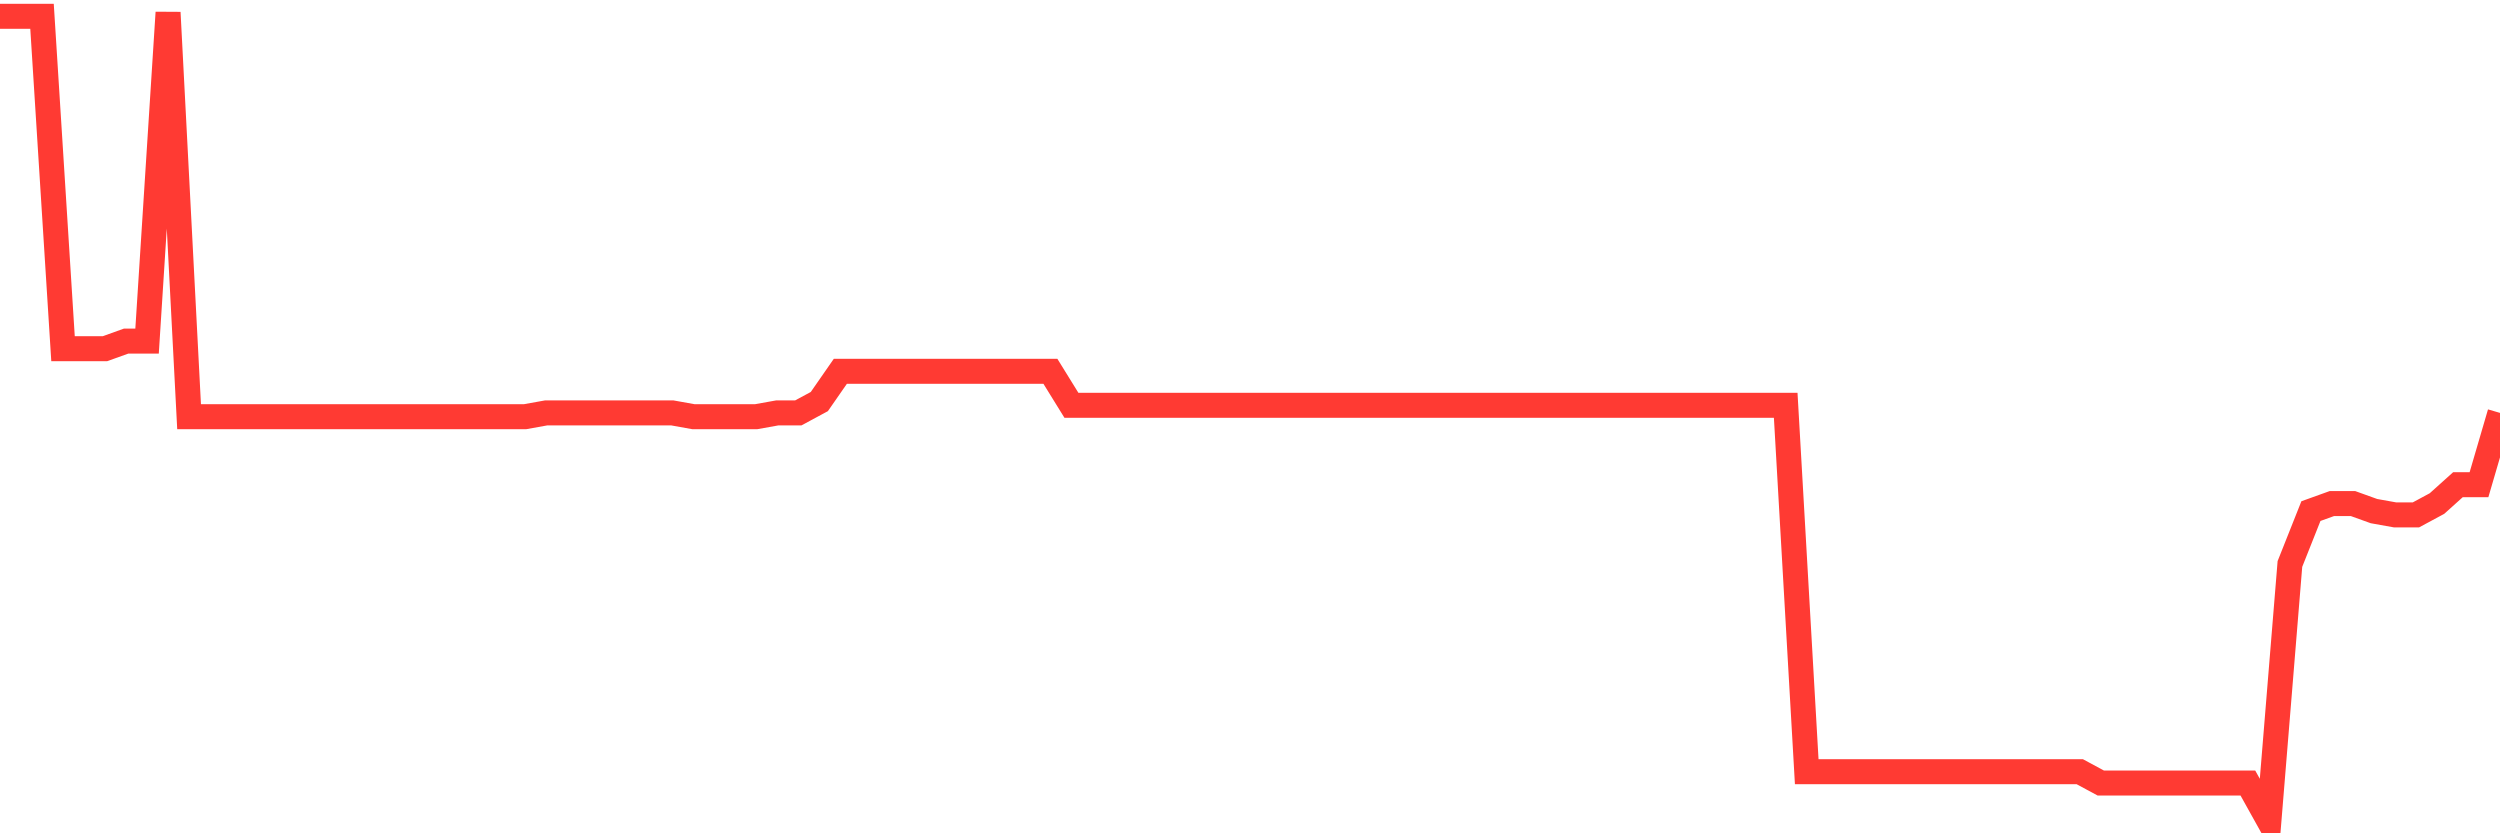 <svg
  xmlns="http://www.w3.org/2000/svg"
  xmlns:xlink="http://www.w3.org/1999/xlink"
  width="120"
  height="40"
  viewBox="0 0 120 40"
  preserveAspectRatio="none"
>
  <polyline
    points="0,0.781 1.008,0.781 2.017,0.781 3.025,16.736 4.034,16.736 5.042,16.736 6.05,16.374 7.059,16.374 8.067,0.6 9.076,20 10.084,20 11.092,20 12.101,20 13.109,20 14.118,20 15.126,20 16.134,20 17.143,20 18.151,20 19.16,20 20.168,20 21.176,20 22.185,20 23.193,20 24.202,20 25.21,20 26.218,19.819 27.227,19.819 28.235,19.819 29.244,19.819 30.252,19.819 31.261,19.819 32.269,19.819 33.277,20 34.286,20 35.294,20 36.303,20 37.311,19.819 38.319,19.819 39.328,19.275 40.336,17.824 41.345,17.824 42.353,17.824 43.361,17.824 44.37,17.824 45.378,17.824 46.387,17.824 47.395,17.824 48.403,17.824 49.412,17.824 50.42,17.824 51.429,19.456 52.437,19.456 53.445,19.456 54.454,19.456 55.462,19.456 56.471,19.456 57.479,19.456 58.487,19.456 59.496,19.456 60.504,19.456 61.513,19.456 62.521,19.456 63.529,19.456 64.538,19.456 65.546,19.456 66.555,19.456 67.563,19.456 68.571,19.456 69.58,19.456 70.588,19.456 71.597,19.456 72.605,19.456 73.613,19.456 74.622,19.456 75.63,19.456 76.639,19.456 77.647,19.456 78.655,19.456 79.664,19.456 80.672,19.456 81.681,19.456 82.689,19.456 83.697,19.456 84.706,19.456 85.714,19.456 86.723,37.043 87.731,37.043 88.739,37.043 89.748,37.043 90.756,37.043 91.765,37.043 92.773,37.043 93.782,37.043 94.79,37.043 95.798,37.043 96.807,37.043 97.815,37.043 98.824,37.043 99.832,37.043 100.84,37.587 101.849,37.587 102.857,37.587 103.866,37.587 104.874,37.587 105.882,37.587 106.891,37.587 107.899,37.587 108.908,39.4 109.916,27.071 110.924,24.533 111.933,24.17 112.941,24.17 113.95,24.533 114.958,24.714 115.966,24.714 116.975,24.17 117.983,23.264 118.992,23.264 120,19.819"
    fill="none"
    stroke="#ff3a33"
    stroke-width="1.2"
  >
  </polyline>
</svg>